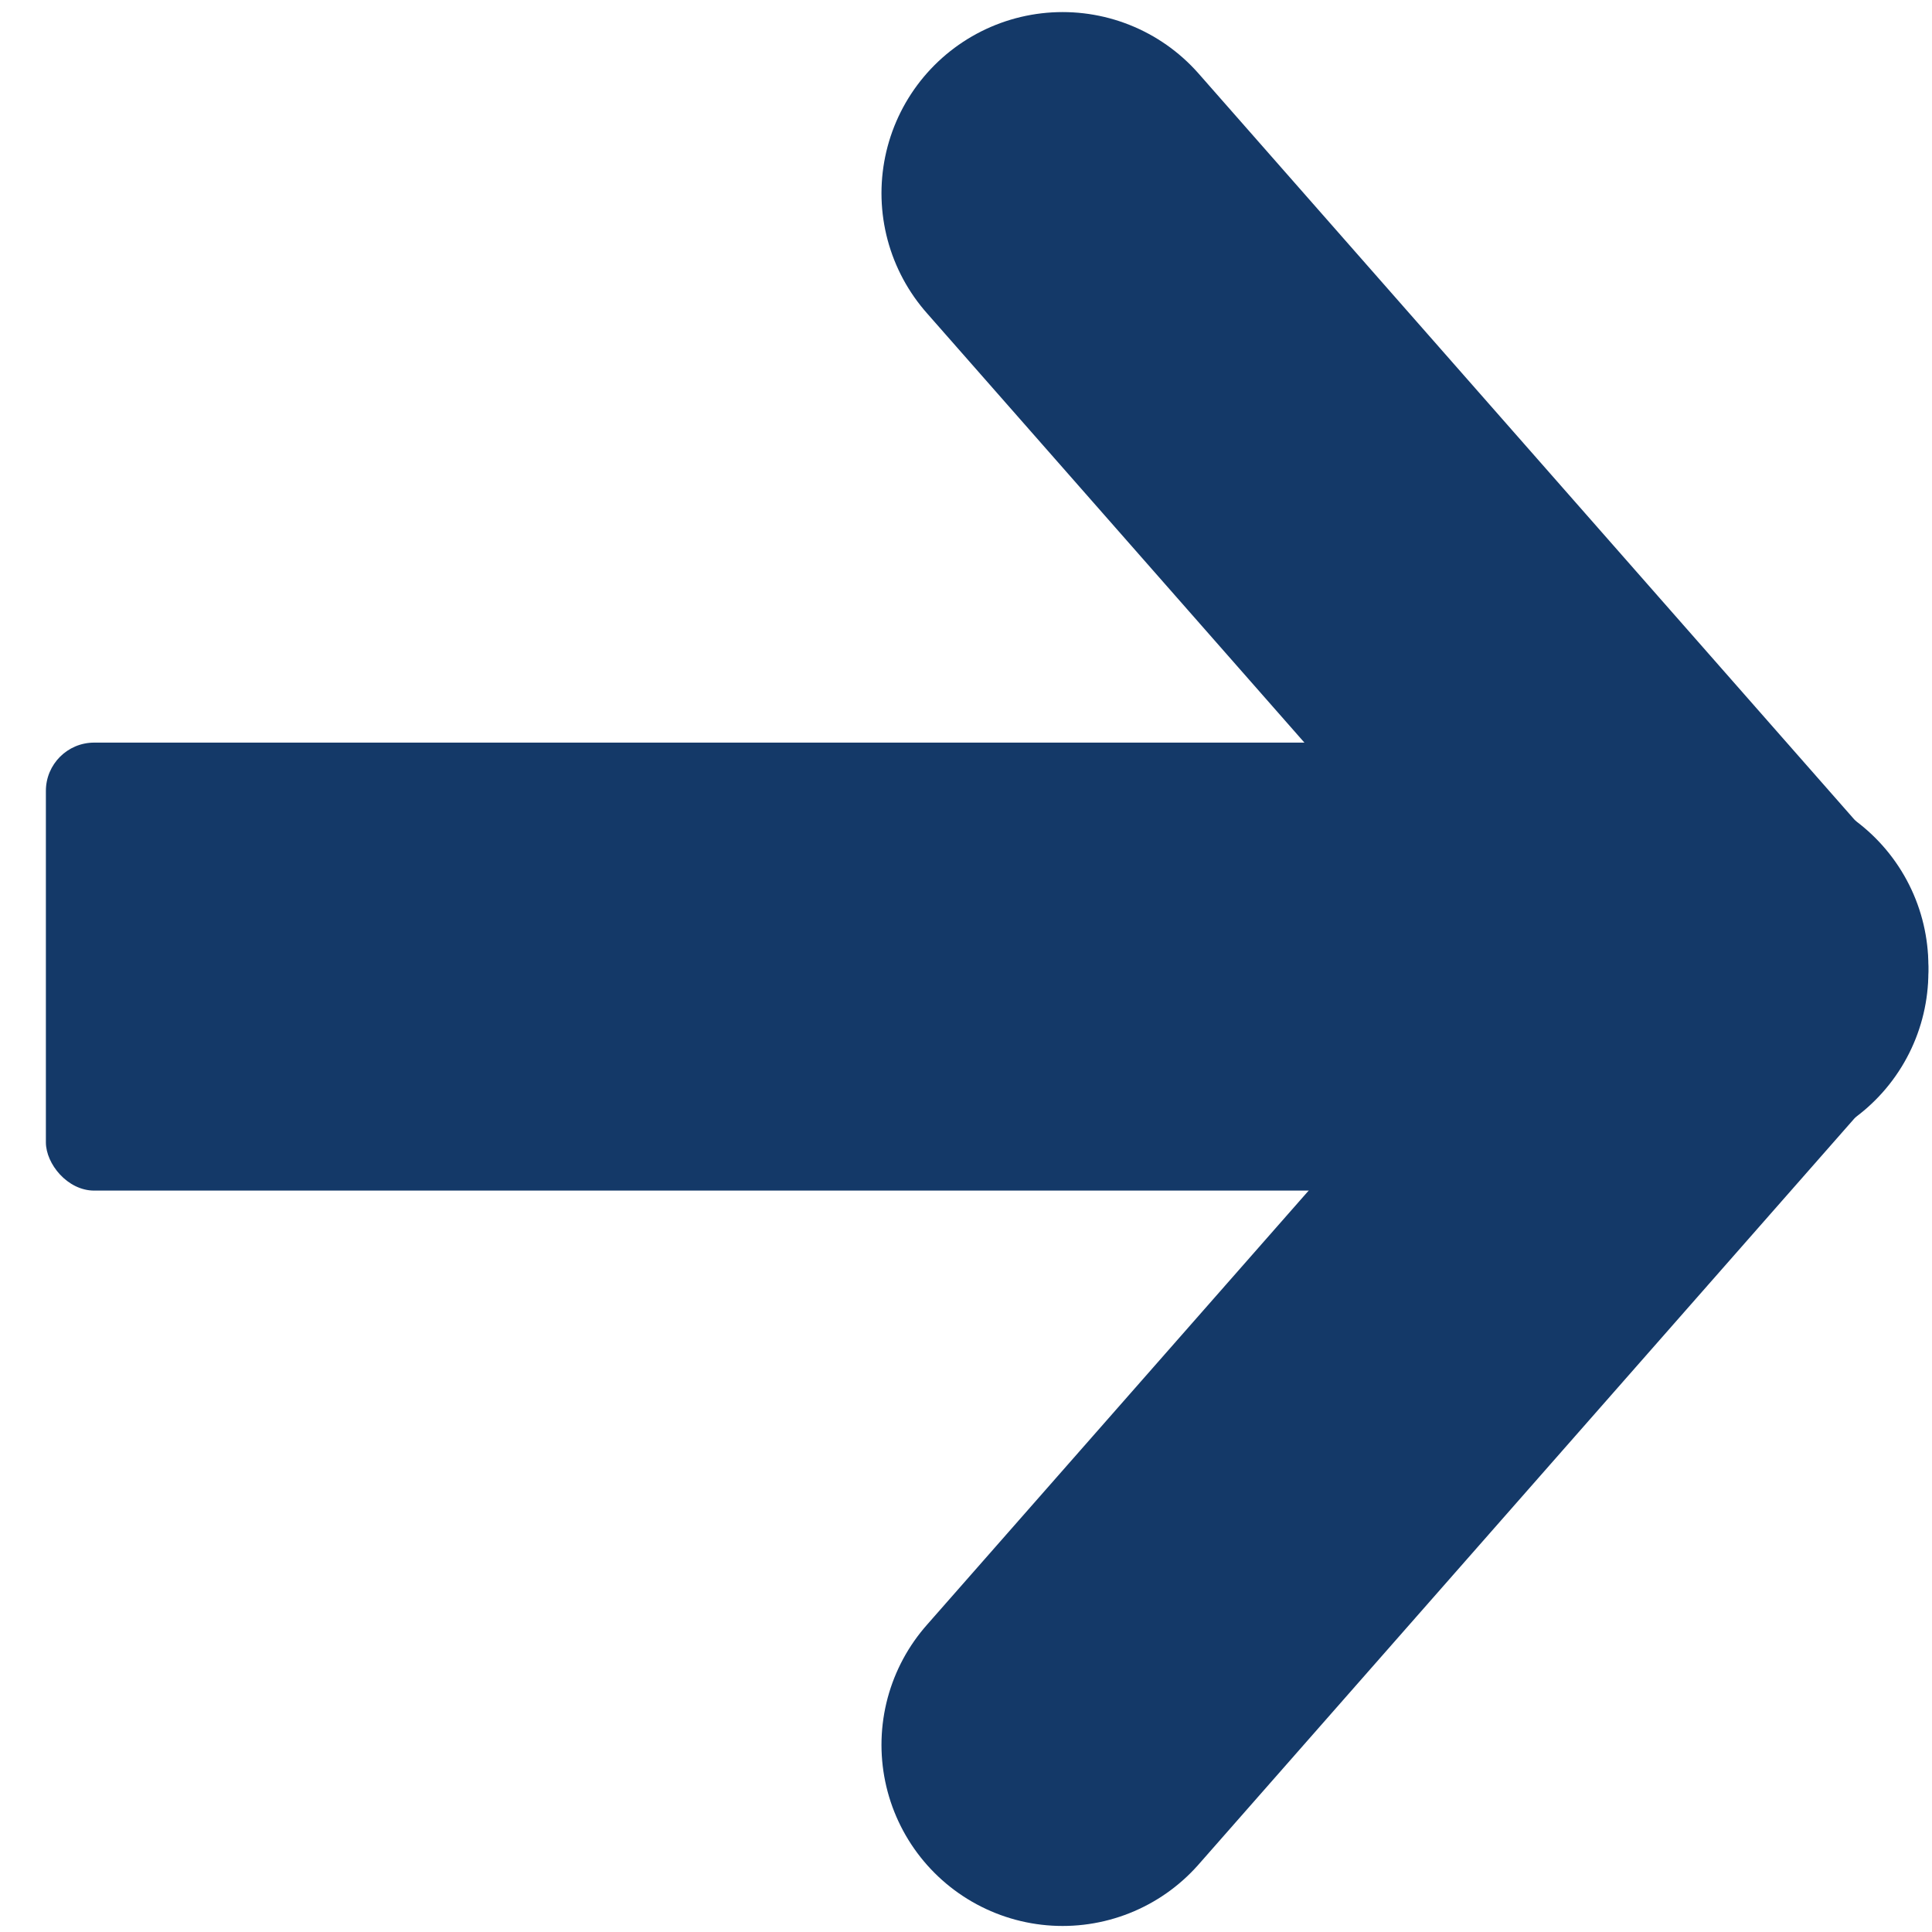<?xml version="1.0" encoding="UTF-8"?>
<svg id="Ebene_5" data-name="Ebene 5" xmlns="http://www.w3.org/2000/svg" viewBox="0 0 16 16">
  <defs>
    <style>
      .cls-1 {
        fill: none;
        stroke: #143968;
        stroke-linecap: round;
        stroke-miterlimit: 10;
        stroke-width: 3px;
      }

      .cls-2 {
        fill: #143968;
        stroke-width: 0px;
      }
    </style>
  </defs>
  <rect class="cls-2" x=".38" y="6.15" width="13.46" height="3.71" rx=".4" ry=".4"/>
  <line class="cls-1" x1="8.8" y1="1.6" x2="14.47" y2="8.05"/>
  <line class="cls-1" x1="8.8" y1="14.45" x2="14.47" y2="8"/>
</svg>